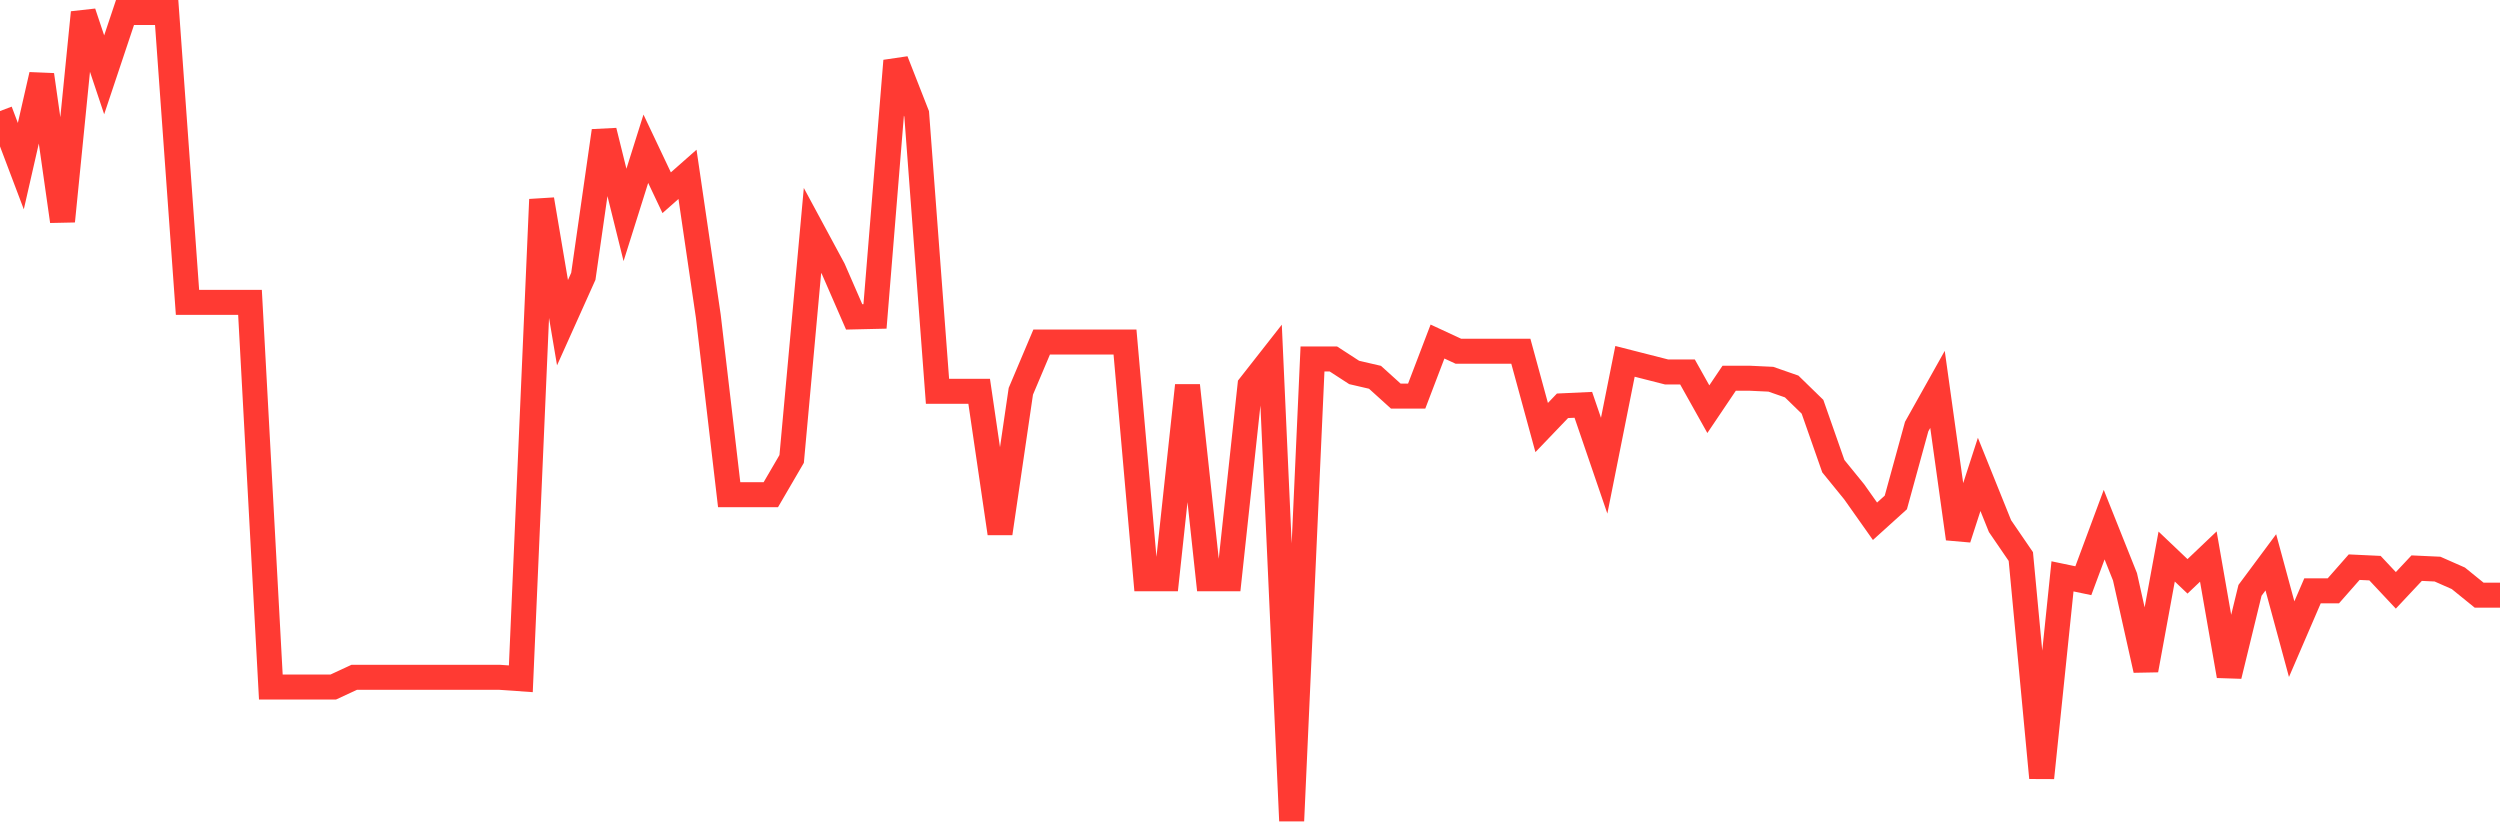 <svg
  xmlns="http://www.w3.org/2000/svg"
  xmlns:xlink="http://www.w3.org/1999/xlink"
  width="120"
  height="40"
  viewBox="0 0 120 40"
  preserveAspectRatio="none"
>
  <polyline
    points="0,5.331 1,7.975 2,3.592 3,10.619 4,0.6 5,3.592 6,0.6 7,0.6 8,0.6 9,14.515 10,14.515 11,14.515 12,14.515 13,32.976 14,32.976 15,32.976 16,32.976 17,32.512 18,32.512 19,32.512 20,32.512 21,32.512 22,32.512 23,32.512 24,32.512 25,32.582 26,9.575 27,15.489 28,13.263 29,6.282 30,10.317 31,7.14 32,9.251 33,8.369 34,15.188 35,23.745 36,23.745 37,23.745 38,22.029 39,11.06 40,12.915 41,15.211 42,15.188 43,2.919 44,5.47 45,18.782 46,18.782 47,18.782 48,25.601 49,18.782 50,16.417 51,16.417 52,16.417 53,16.417 54,16.417 55,27.781 56,27.781 57,18.504 58,27.781 59,27.781 60,18.504 61,17.229 62,39.4 63,17.229 64,17.229 65,17.878 66,18.11 67,19.014 68,19.014 69,16.394 70,16.858 71,16.858 72,16.858 73,16.858 74,20.522 75,19.478 76,19.432 77,22.354 78,17.345 79,17.6 80,17.855 81,17.855 82,19.641 83,18.156 84,18.156 85,18.203 86,18.551 87,19.525 88,22.377 89,23.606 90,25.021 91,24.117 92,20.475 93,18.69 94,25.856 95,22.771 96,25.253 97,26.714 98,37.336 99,27.665 100,27.874 101,25.183 102,27.688 103,32.164 104,26.714 105,27.665 106,26.714 107,32.442 108,28.337 109,26.992 110,30.68 111,28.361 112,28.361 113,27.224 114,27.271 115,28.337 116,27.271 117,27.317 118,27.758 119,28.569 120,28.569"
    fill="none"
    stroke="#ff3a33"
    stroke-width="1.2"
  >
  </polyline>
</svg>